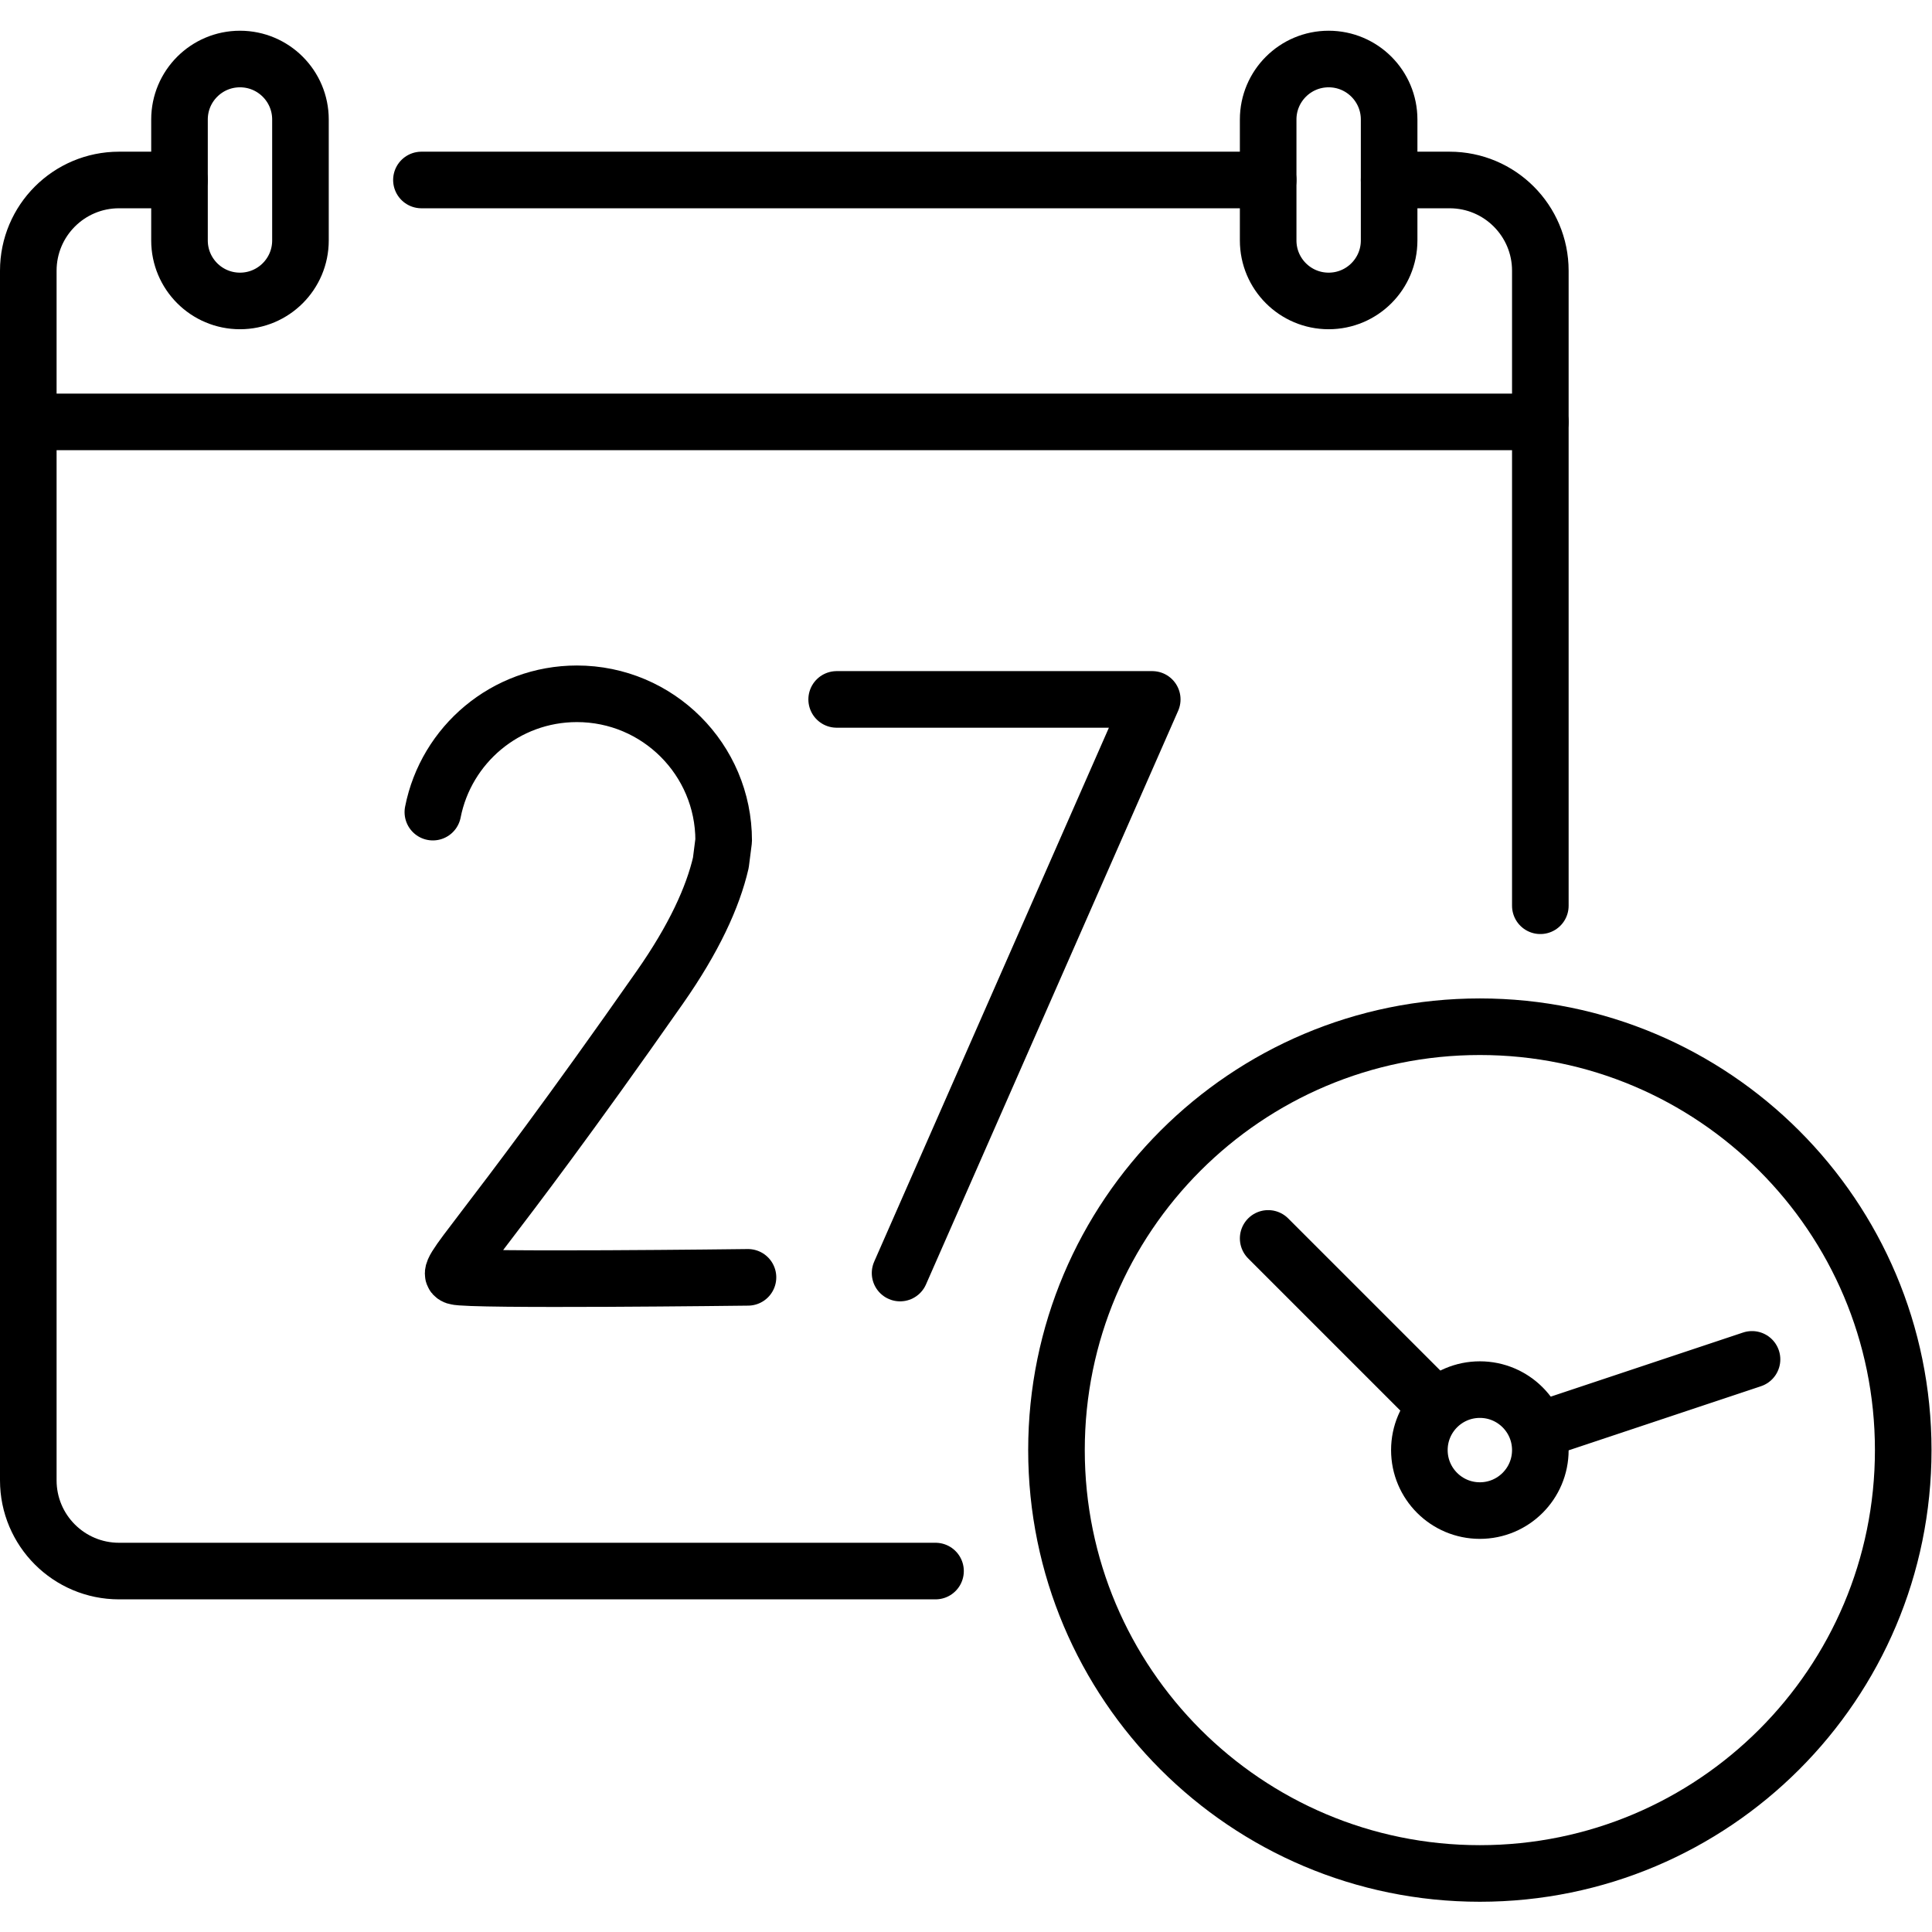<?xml version="1.0" encoding="UTF-8" standalone="no"?>
<!-- Created with Inkscape (http://www.inkscape.org/) -->

<svg
   version="1.1"
   id="svg1029"
   xml:space="preserve"
   width="682.667"
   height="682.667"
   viewBox="0 0 682.667 682.667"
   xmlns="http://www.w3.org/2000/svg"
   xmlns:svg="http://www.w3.org/2000/svg"><defs
     id="defs1033"><clipPath
       clipPathUnits="userSpaceOnUse"
       id="clipPath1047"><path
         d="M 0,512 H 512 V 0 H 0 Z"
         id="path1045" /></clipPath></defs><g
     id="g1035"
     transform="matrix(1.333,0,0,-1.333,0,682.667)"><g
       id="g1037"
       transform="translate(111.71,464.419)"><path
         d="M 0,0 H 224.451"
         style="fill:none;stroke:#000000;stroke-width:15;stroke-linecap:round;stroke-linejoin:round;stroke-miterlimit:10;stroke-dasharray:none;stroke-opacity:1"
         id="path1039" /></g><g
       id="g1041"><g
         id="g1043"
         clip-path="url(#clipPath1047)"><g
           id="g1049"
           transform="translate(247.986,95.677)"><path
             d="m 0,0 h -216.437 c -13.282,0 -24.049,10.767 -24.049,24.048 v 320.645 c 0,13.282 10.767,24.049 24.049,24.049 h 16.028"
             style="fill:none;stroke:#000000;stroke-width:15;stroke-linecap:round;stroke-linejoin:round;stroke-miterlimit:10;stroke-dasharray:none;stroke-opacity:1"
             id="path1051" /></g><g
           id="g1053"
           transform="translate(368.223,464.419)"><path
             d="M 0,0 H 16.036 C 29.317,0 40.084,-10.767 40.084,-24.049 V -192.385"
             style="fill:none;stroke:#000000;stroke-width:15;stroke-linecap:round;stroke-linejoin:round;stroke-miterlimit:10;stroke-dasharray:none;stroke-opacity:1"
             id="path1055" /></g><g
           id="g1057"
           transform="translate(63.613,432.355)"><path
             d="m 0,0 v 0 c -8.854,0 -16.032,7.178 -16.032,16.032 v 32.065 c 0,8.854 7.178,16.032 16.032,16.032 8.854,0 16.032,-7.178 16.032,-16.032 V 16.032 C 16.032,7.178 8.854,0 0,0 Z"
             style="fill:none;stroke:#000000;stroke-width:15;stroke-linecap:round;stroke-linejoin:round;stroke-miterlimit:10;stroke-dasharray:none;stroke-opacity:1"
             id="path1059" /></g><g
           id="g1061"
           transform="translate(352.193,432.355)"><path
             d="m 0,0 v 0 c -8.854,0 -16.032,7.178 -16.032,16.032 v 32.065 c 0,8.854 7.178,16.032 16.032,16.032 8.854,0 16.032,-7.178 16.032,-16.032 V 16.032 C 16.032,7.178 8.854,0 0,0 Z"
             style="fill:none;stroke:#000000;stroke-width:15;stroke-linecap:round;stroke-linejoin:round;stroke-miterlimit:10;stroke-dasharray:none;stroke-opacity:1"
             id="path1063" /></g><g
           id="g1065"
           transform="translate(7.5,400.29)"><path
             d="M 0,0 H 400.807"
             style="fill:none;stroke:#000000;stroke-width:15;stroke-linecap:round;stroke-linejoin:round;stroke-miterlimit:10;stroke-dasharray:none;stroke-opacity:1"
             id="path1067" /></g><g
           id="g1069"
           transform="translate(504.5,127.742)"><path
             d="m 0,0 c 0,-61.981 -50.245,-112.226 -112.226,-112.226 -61.981,0 -112.226,50.245 -112.226,112.226 0,61.981 50.245,112.226 112.226,112.226 C -50.245,112.226 0,61.981 0,0 Z"
             style="fill:none;stroke:#000000;stroke-width:15;stroke-linecap:round;stroke-linejoin:round;stroke-miterlimit:10;stroke-dasharray:none;stroke-opacity:1"
             id="path1071" /></g><g
           id="g1073"
           transform="translate(408.307,127.742)"><path
             d="m 0,0 c 0,-8.854 -7.178,-16.032 -16.032,-16.032 -8.855,0 -16.033,7.178 -16.033,16.032 0,8.854 7.178,16.032 16.033,16.032 C -7.178,16.032 0,8.854 0,0 Z"
             style="fill:none;stroke:#000000;stroke-width:15;stroke-linecap:round;stroke-linejoin:round;stroke-miterlimit:10;stroke-dasharray:none;stroke-opacity:1"
             id="path1075" /></g><g
           id="g1077"
           transform="translate(408.606,133.186)"><path
             d="M 0,0 55.814,18.604"
             style="fill:none;stroke:#000000;stroke-width:15;stroke-linecap:round;stroke-linejoin:round;stroke-miterlimit:10;stroke-dasharray:none;stroke-opacity:1"
             id="path1079" /></g><g
           id="g1081"
           transform="translate(336.161,183.855)"><path
             d="M 0,0 44.247,-44.247"
             style="fill:none;stroke:#000000;stroke-width:15;stroke-linecap:round;stroke-linejoin:round;stroke-miterlimit:10;stroke-dasharray:none;stroke-opacity:1"
             id="path1083" /></g><g
           id="g1085"
           transform="translate(221.781,326.731)"><path
             d="M 0,0 H 83.652 L 16.809,-152.059"
             style="fill:none;stroke:#000000;stroke-width:15;stroke-linecap:round;stroke-linejoin:round;stroke-miterlimit:10;stroke-dasharray:none;stroke-opacity:1"
             id="path1087" /></g><g
           id="g1089"
           transform="translate(198.273,173.535)"><path
             d="m 0,0 c 0,0 -73.982,-0.93 -77.487,0.239 -3.504,1.168 5.619,7.338 54.124,76.643 9.059,12.943 14.046,23.862 16.167,33.011 l 0.751,5.882 c 0,21.489 -17.42,38.909 -38.909,38.909 -18.909,0 -34.667,-13.488 -38.179,-31.368"
             style="fill:none;stroke:#000000;stroke-width:15;stroke-linecap:round;stroke-linejoin:round;stroke-miterlimit:10;stroke-dasharray:none;stroke-opacity:1"
             id="path1091" /></g></g></g></g></svg>
